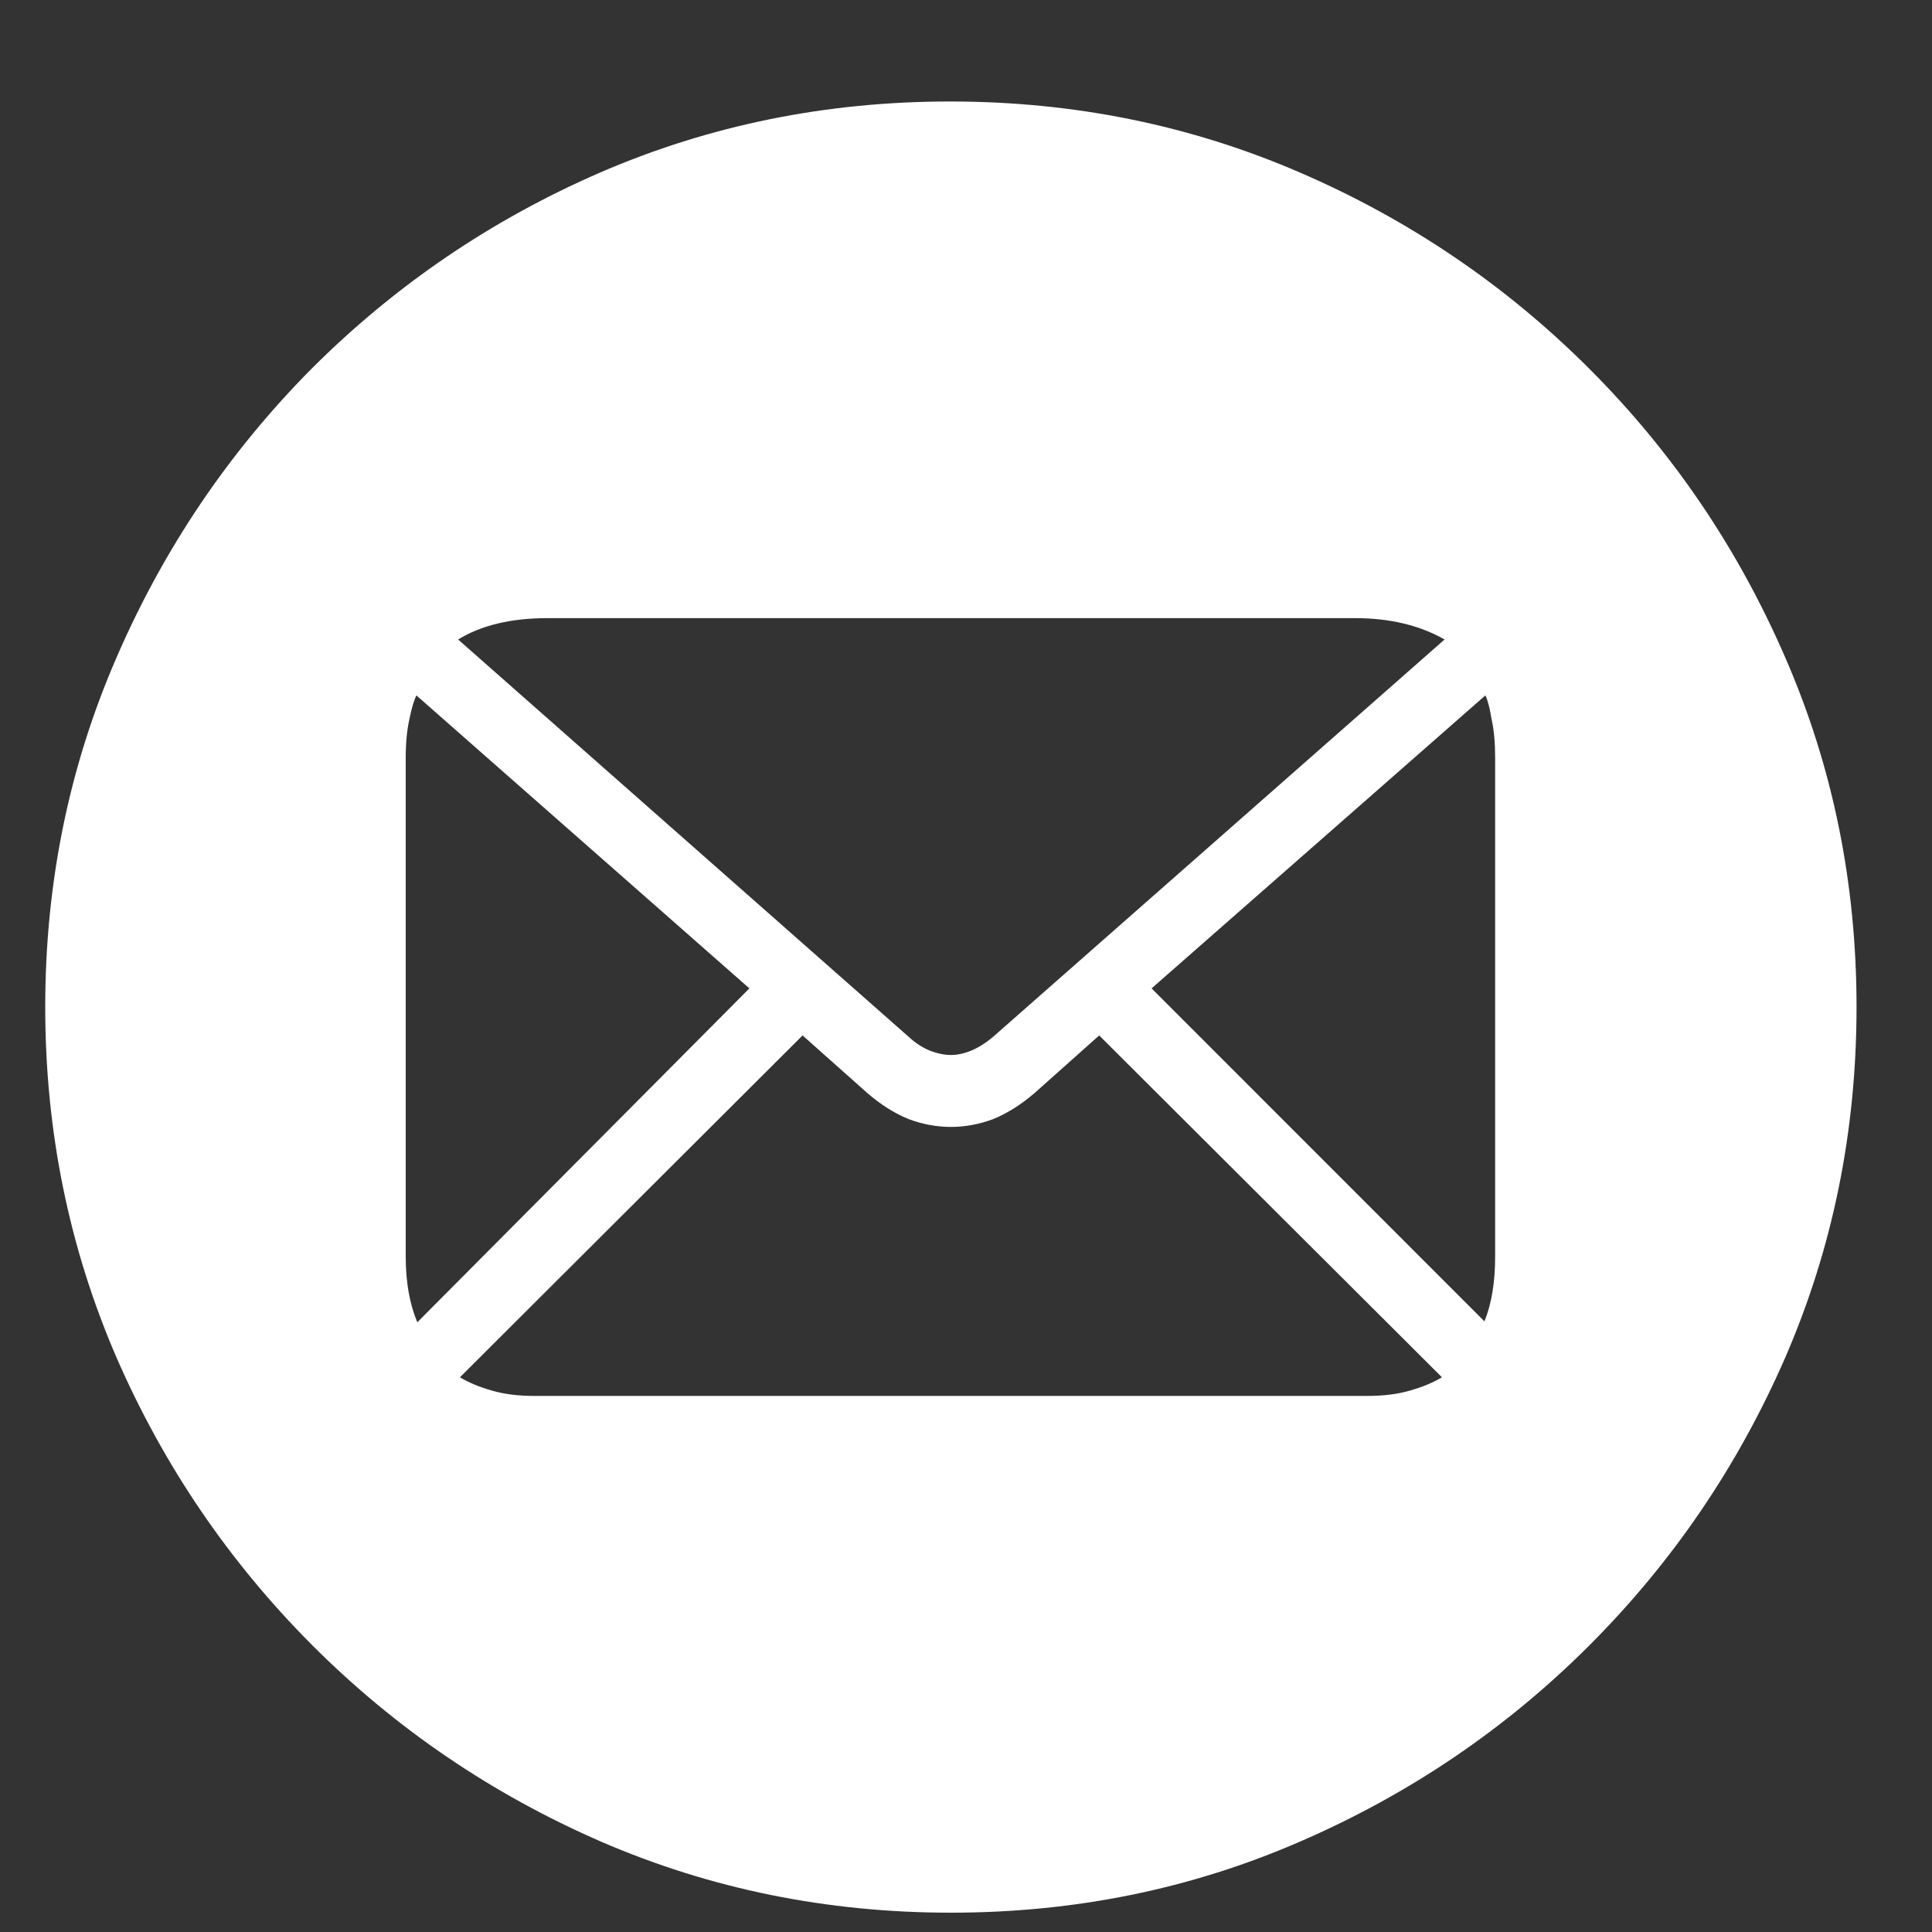 <svg width="17" height="17" viewBox="0 0 17 17" fill="none" xmlns="http://www.w3.org/2000/svg">
<rect x="0" y="0" width="17" height="17" fill="#333333" stroke="none"/>
<path d="M8.367 16.83C7.279 16.83 6.253 16.622 5.289 16.205C4.331 15.788 3.484 15.213 2.75 14.479C2.016 13.744 1.44 12.898 1.023 11.94C0.607 10.976 0.398 9.95 0.398 8.861C0.398 7.773 0.607 6.749 1.023 5.791C1.44 4.827 2.013 3.979 2.742 3.244C3.477 2.51 4.323 1.934 5.281 1.518C6.245 1.101 7.271 0.893 8.359 0.893C9.448 0.893 10.474 1.101 11.438 1.518C12.401 1.934 13.25 2.51 13.984 3.244C14.719 3.979 15.294 4.827 15.711 5.791C16.128 6.749 16.336 7.773 16.336 8.861C16.336 9.95 16.128 10.976 15.711 11.94C15.294 12.898 14.719 13.744 13.984 14.479C13.25 15.213 12.401 15.788 11.438 16.205C10.479 16.622 9.456 16.83 8.367 16.83ZM8.367 9.283C8.424 9.283 8.484 9.27 8.547 9.244C8.609 9.218 8.672 9.179 8.734 9.127L12.711 5.627C12.492 5.502 12.229 5.439 11.922 5.439H4.82C4.497 5.439 4.234 5.502 4.031 5.627L8 9.127C8.057 9.179 8.117 9.218 8.18 9.244C8.247 9.27 8.31 9.283 8.367 9.283ZM3.672 11.635L6.594 8.697L3.664 6.119C3.643 6.161 3.622 6.231 3.602 6.33C3.581 6.424 3.57 6.536 3.57 6.666V11.057C3.57 11.281 3.604 11.473 3.672 11.635ZM4.703 12.283H12.031C12.172 12.283 12.297 12.268 12.406 12.236C12.516 12.205 12.609 12.166 12.688 12.119L9.672 9.111L9.102 9.619C8.987 9.718 8.867 9.794 8.742 9.846C8.617 9.893 8.492 9.916 8.367 9.916C8.242 9.916 8.117 9.893 7.992 9.846C7.867 9.794 7.747 9.718 7.633 9.619L7.062 9.111L4.047 12.119C4.125 12.166 4.219 12.205 4.328 12.236C4.438 12.268 4.562 12.283 4.703 12.283ZM13.062 11.627C13.125 11.471 13.156 11.281 13.156 11.057V6.666C13.156 6.536 13.146 6.424 13.125 6.33C13.109 6.231 13.091 6.161 13.07 6.119L10.133 8.697L13.062 11.627Z" fill="white"/>
</svg>
